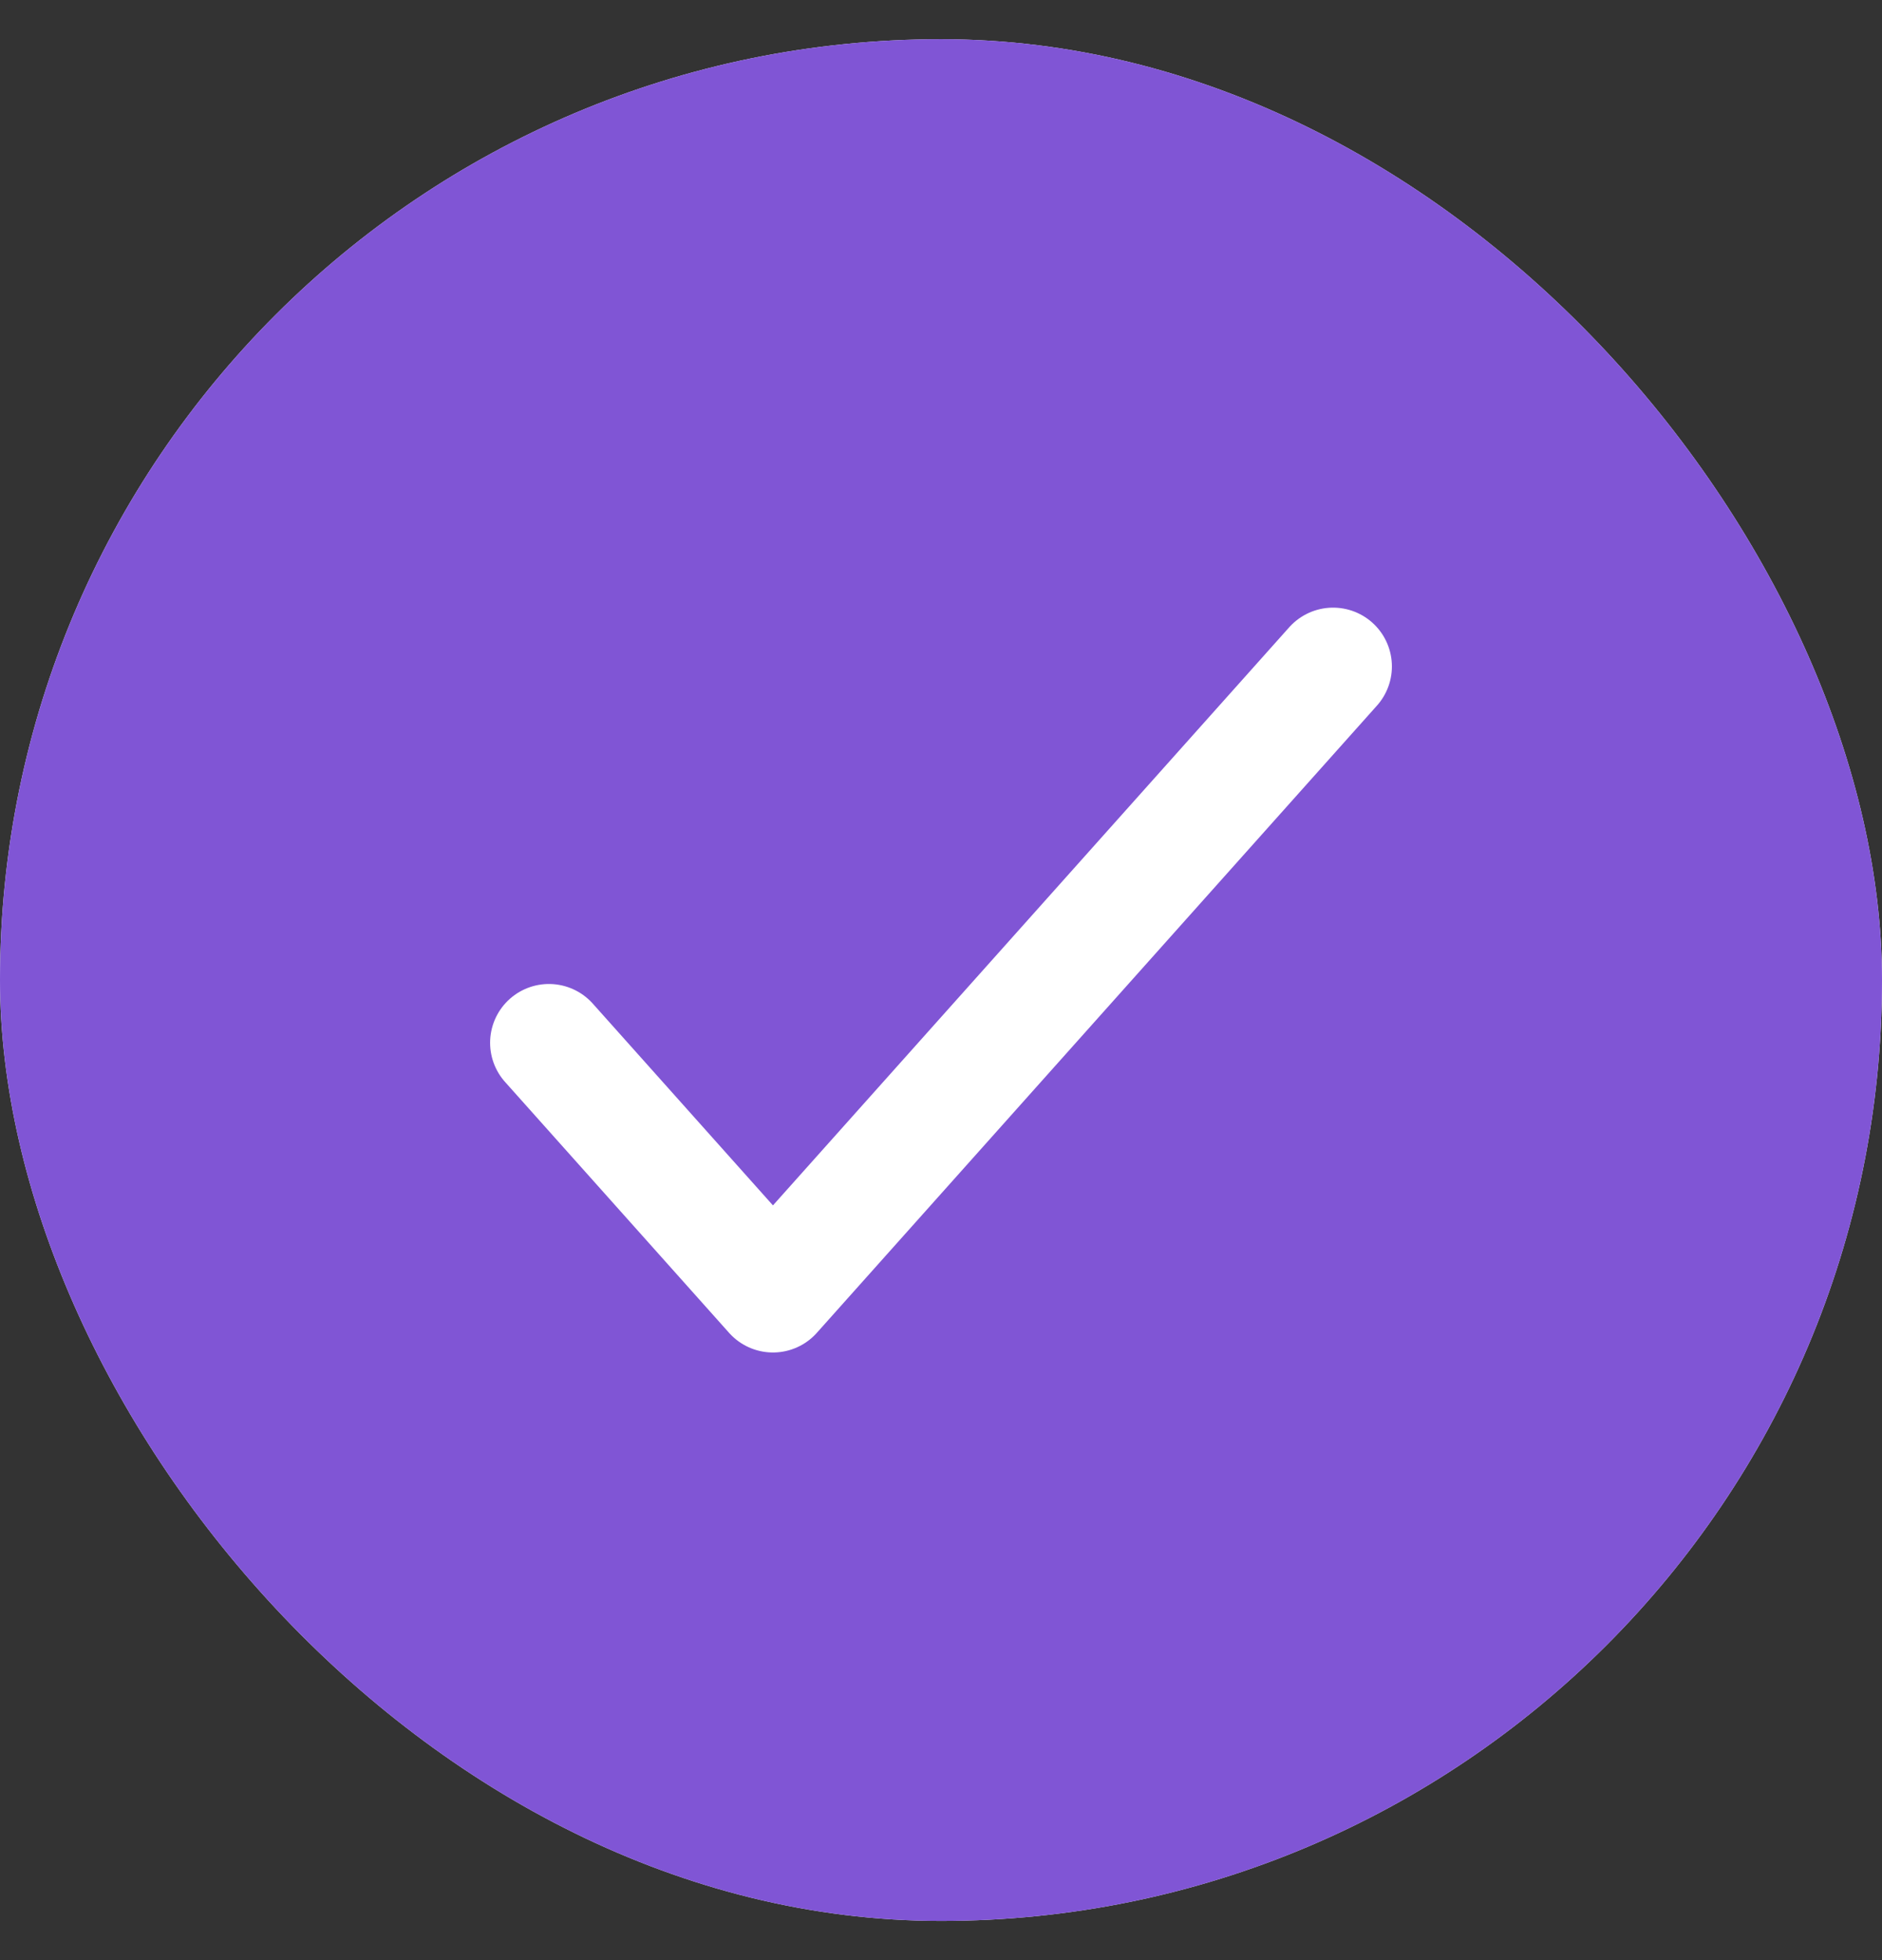 <svg width="24" height="25" viewBox="0 0 24 25" fill="none" xmlns="http://www.w3.org/2000/svg">
<rect x="0" y="0" width="24" height="25" fill="#333333" stroke="none"/>
<rect y="0.5" width="24" height="24" rx="12" fill="#F6F0FE"/>
<rect y="0.5" width="24" height="24" rx="12" fill="#8055D5"/>
<path d="M7 13.3L9.857 16.5L17 8.5" stroke="white" stroke-width="1.5" stroke-linecap="round" stroke-linejoin="round"/>
</svg>

